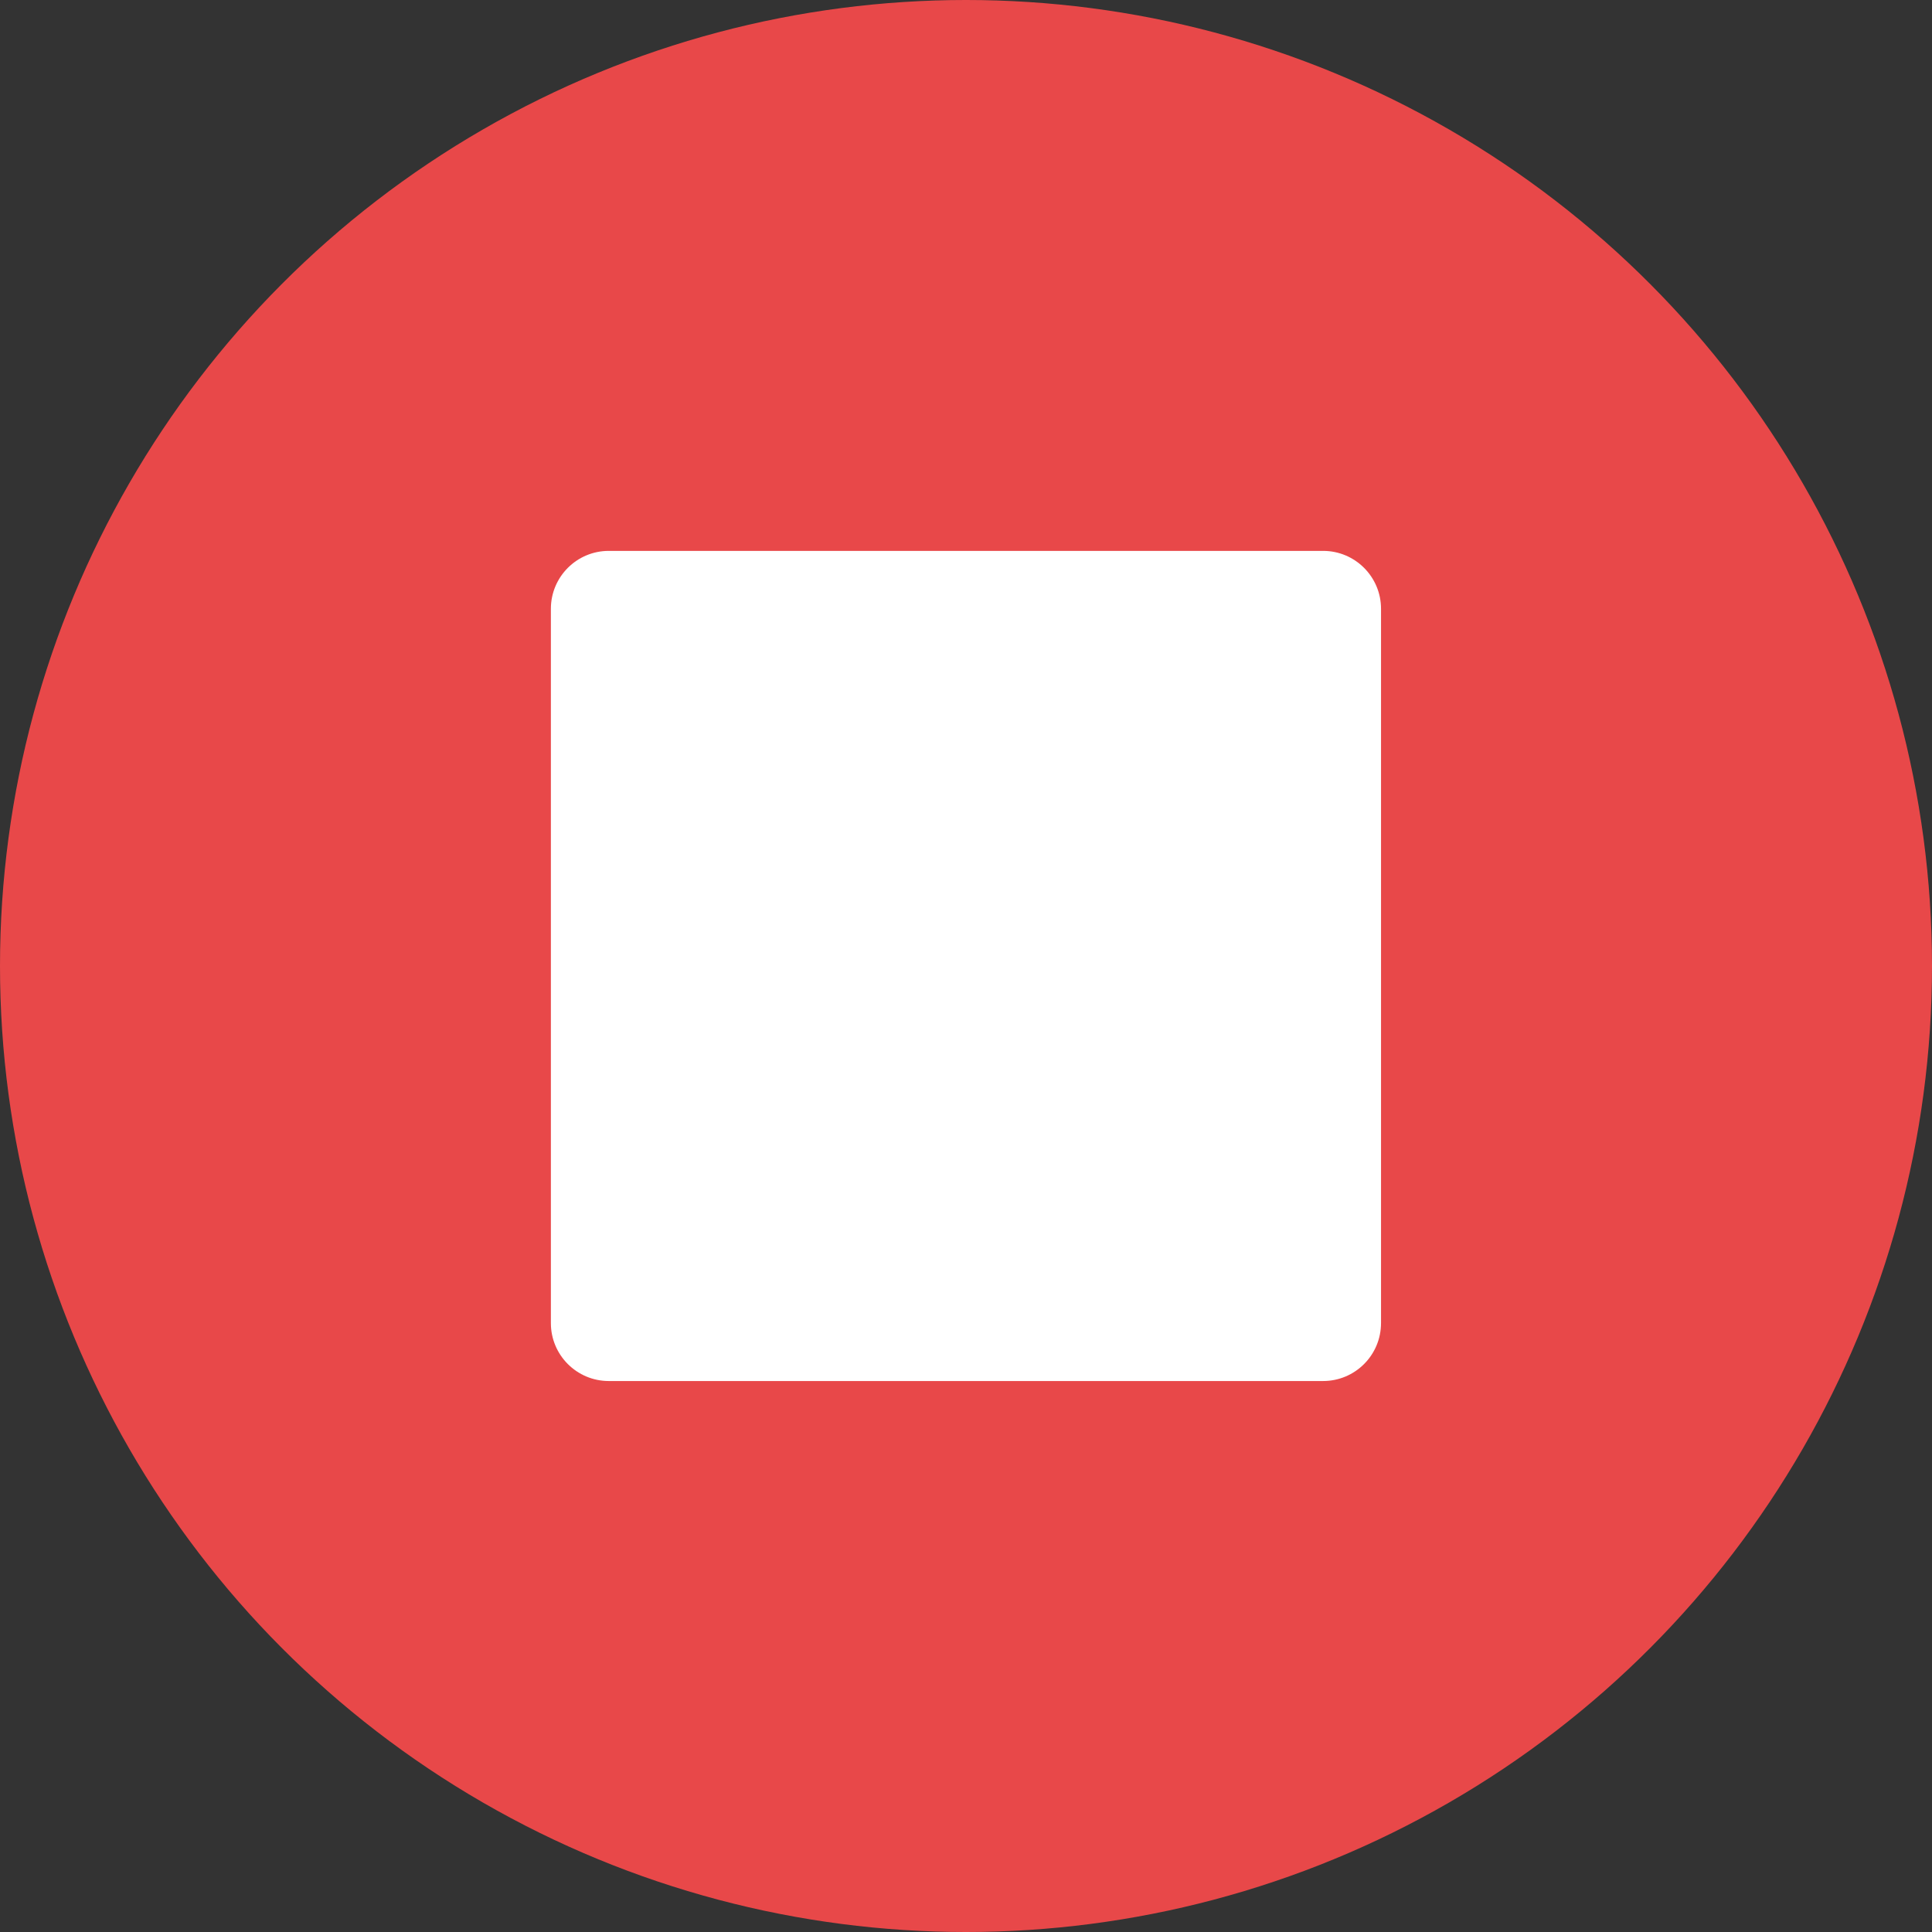 <?xml version="1.0" encoding="iso-8859-1"?>
<!-- Uploaded to: SVG Repo, www.svgrepo.com, Generator: SVG Repo Mixer Tools -->
<svg height="800px" width="800px" version="1.1" id="Layer_1" xmlns="http://www.w3.org/2000/svg" xmlns:xlink="http://www.w3.org/1999/xlink" 
	 viewBox="0 0 473.931 473.931" xml:space="preserve">
<rect x="0" y="0" width="473.931" height="473.931" fill="#333333" stroke="none"/>
<circle style="fill:#E84849;" cx="236.966" cy="236.966" r="236.966"/>
<path style="fill:#FFFFFF;" d="M338.771,324.568c0,7.846-6.361,14.207-14.215,14.207H149.345c-7.85,0-14.211-6.361-14.211-14.207
	V149.349c0-7.854,6.361-14.215,14.211-14.215H324.56c7.854,0,14.215,6.361,14.215,14.215v175.219H338.771z"/>
</svg>
